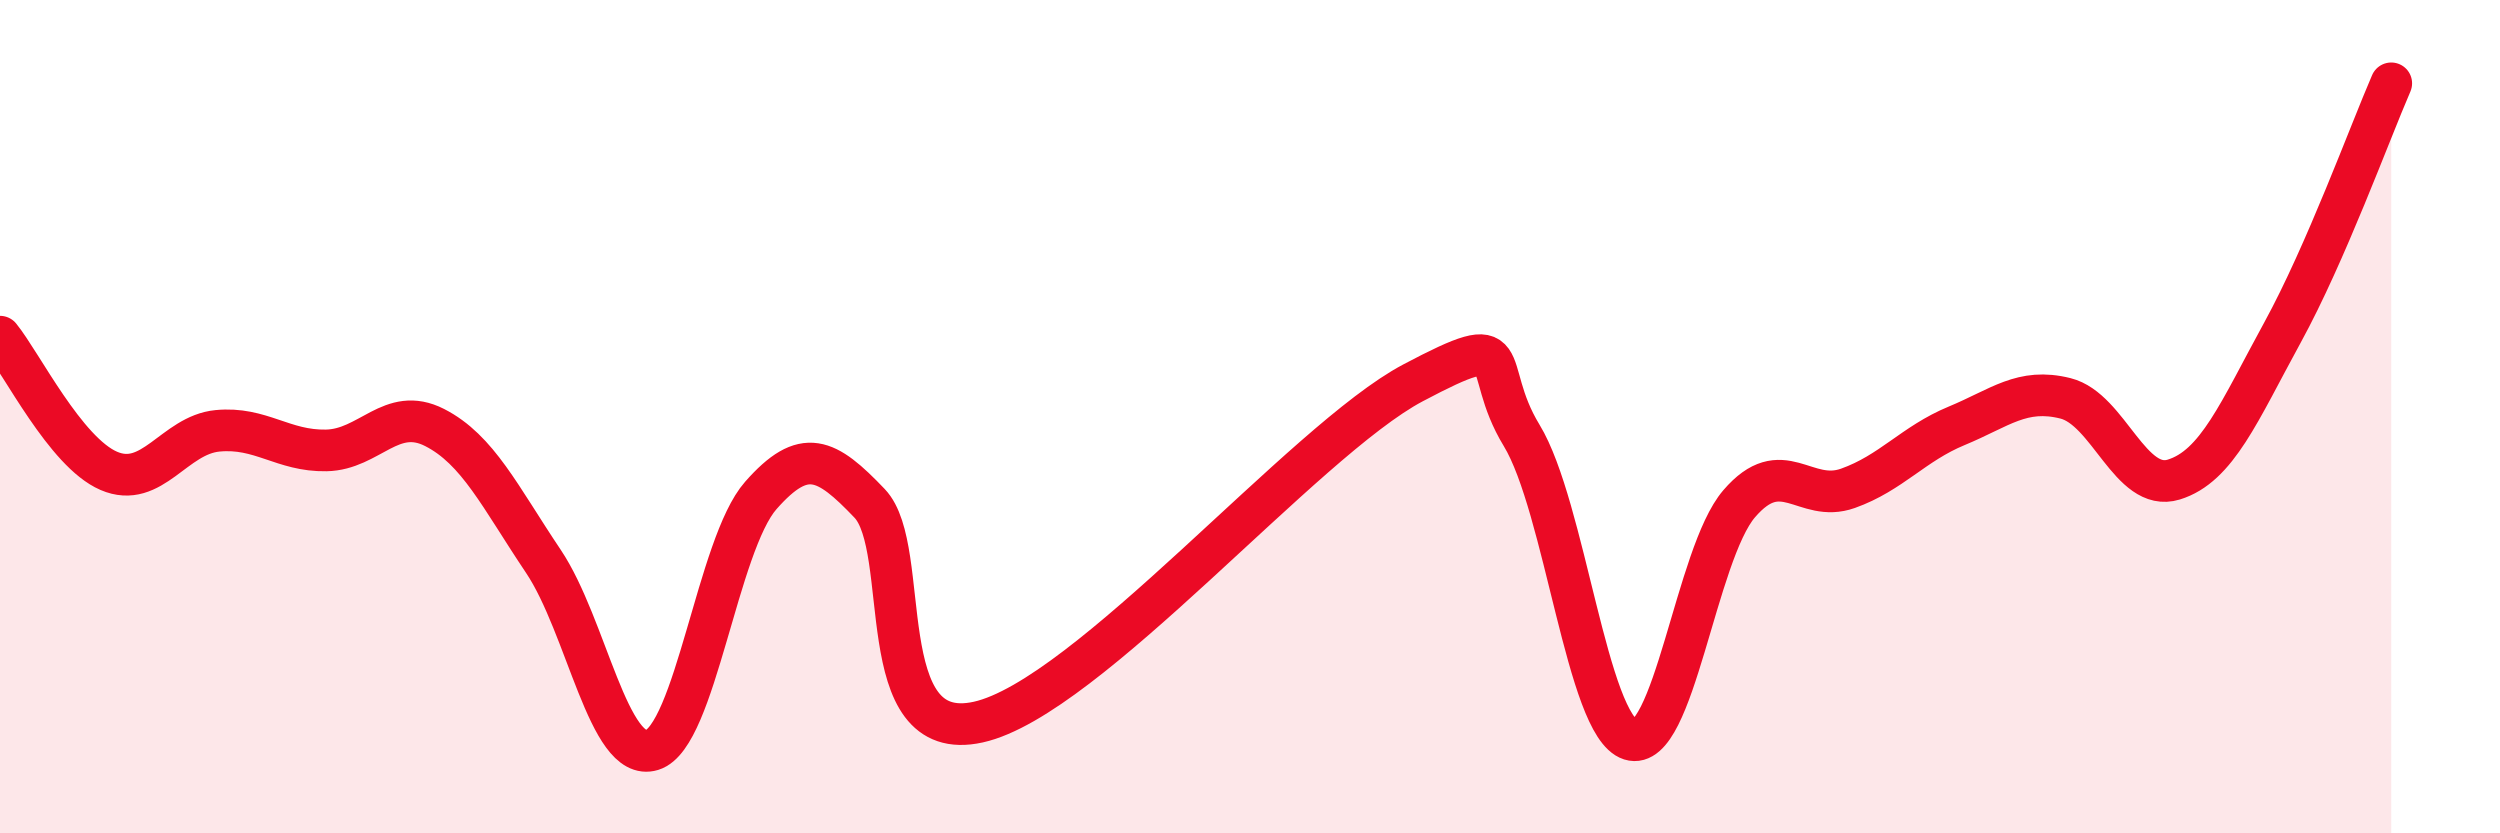 
    <svg width="60" height="20" viewBox="0 0 60 20" xmlns="http://www.w3.org/2000/svg">
      <path
        d="M 0,8.08 C 0.52,8.72 1.57,10.85 2.61,11.3 C 3.65,11.75 4.18,10.44 5.22,10.34 C 6.26,10.24 6.79,10.83 7.83,10.81 C 8.87,10.79 9.39,9.73 10.43,10.26 C 11.47,10.79 12,11.92 13.04,13.47 C 14.08,15.02 14.61,18.32 15.65,18 C 16.69,17.68 17.22,13.07 18.26,11.89 C 19.3,10.71 19.83,10.99 20.87,12.08 C 21.91,13.17 20.87,17.91 23.48,17.33 C 26.09,16.75 31.3,10.57 33.91,9.19 C 36.52,7.81 35.48,8.74 36.52,10.45 C 37.56,12.16 38.09,17.42 39.13,17.75 C 40.17,18.08 40.7,13.3 41.74,12.09 C 42.78,10.88 43.31,12.09 44.35,11.72 C 45.39,11.35 45.92,10.65 46.96,10.22 C 48,9.79 48.53,9.3 49.57,9.56 C 50.61,9.82 51.13,11.83 52.17,11.51 C 53.21,11.19 53.74,9.88 54.78,7.98 C 55.82,6.08 56.87,3.2 57.39,2L57.39 20L0 20Z"
        fill="#EB0A25"
        opacity="0.1"
        stroke-linecap="round"
        stroke-linejoin="round"
      />
      <path
        d="M 0,8.08 C 0.52,8.72 1.57,10.85 2.61,11.3 C 3.65,11.75 4.18,10.44 5.22,10.34 C 6.26,10.24 6.79,10.83 7.83,10.81 C 8.87,10.79 9.39,9.73 10.43,10.26 C 11.47,10.79 12,11.92 13.04,13.47 C 14.08,15.02 14.61,18.32 15.65,18 C 16.69,17.68 17.22,13.07 18.26,11.89 C 19.3,10.71 19.83,10.99 20.87,12.08 C 21.91,13.17 20.87,17.91 23.48,17.33 C 26.09,16.75 31.3,10.57 33.91,9.19 C 36.52,7.81 35.48,8.74 36.52,10.45 C 37.56,12.16 38.09,17.42 39.13,17.75 C 40.17,18.08 40.7,13.3 41.74,12.09 C 42.78,10.88 43.31,12.09 44.35,11.72 C 45.39,11.35 45.92,10.65 46.96,10.22 C 48,9.79 48.53,9.3 49.57,9.56 C 50.61,9.82 51.13,11.83 52.17,11.51 C 53.21,11.19 53.74,9.88 54.78,7.98 C 55.82,6.08 56.87,3.2 57.39,2"
        stroke="#EB0A25"
        stroke-width="1"
        fill="none"
        stroke-linecap="round"
        stroke-linejoin="round"
      />
    </svg>
  